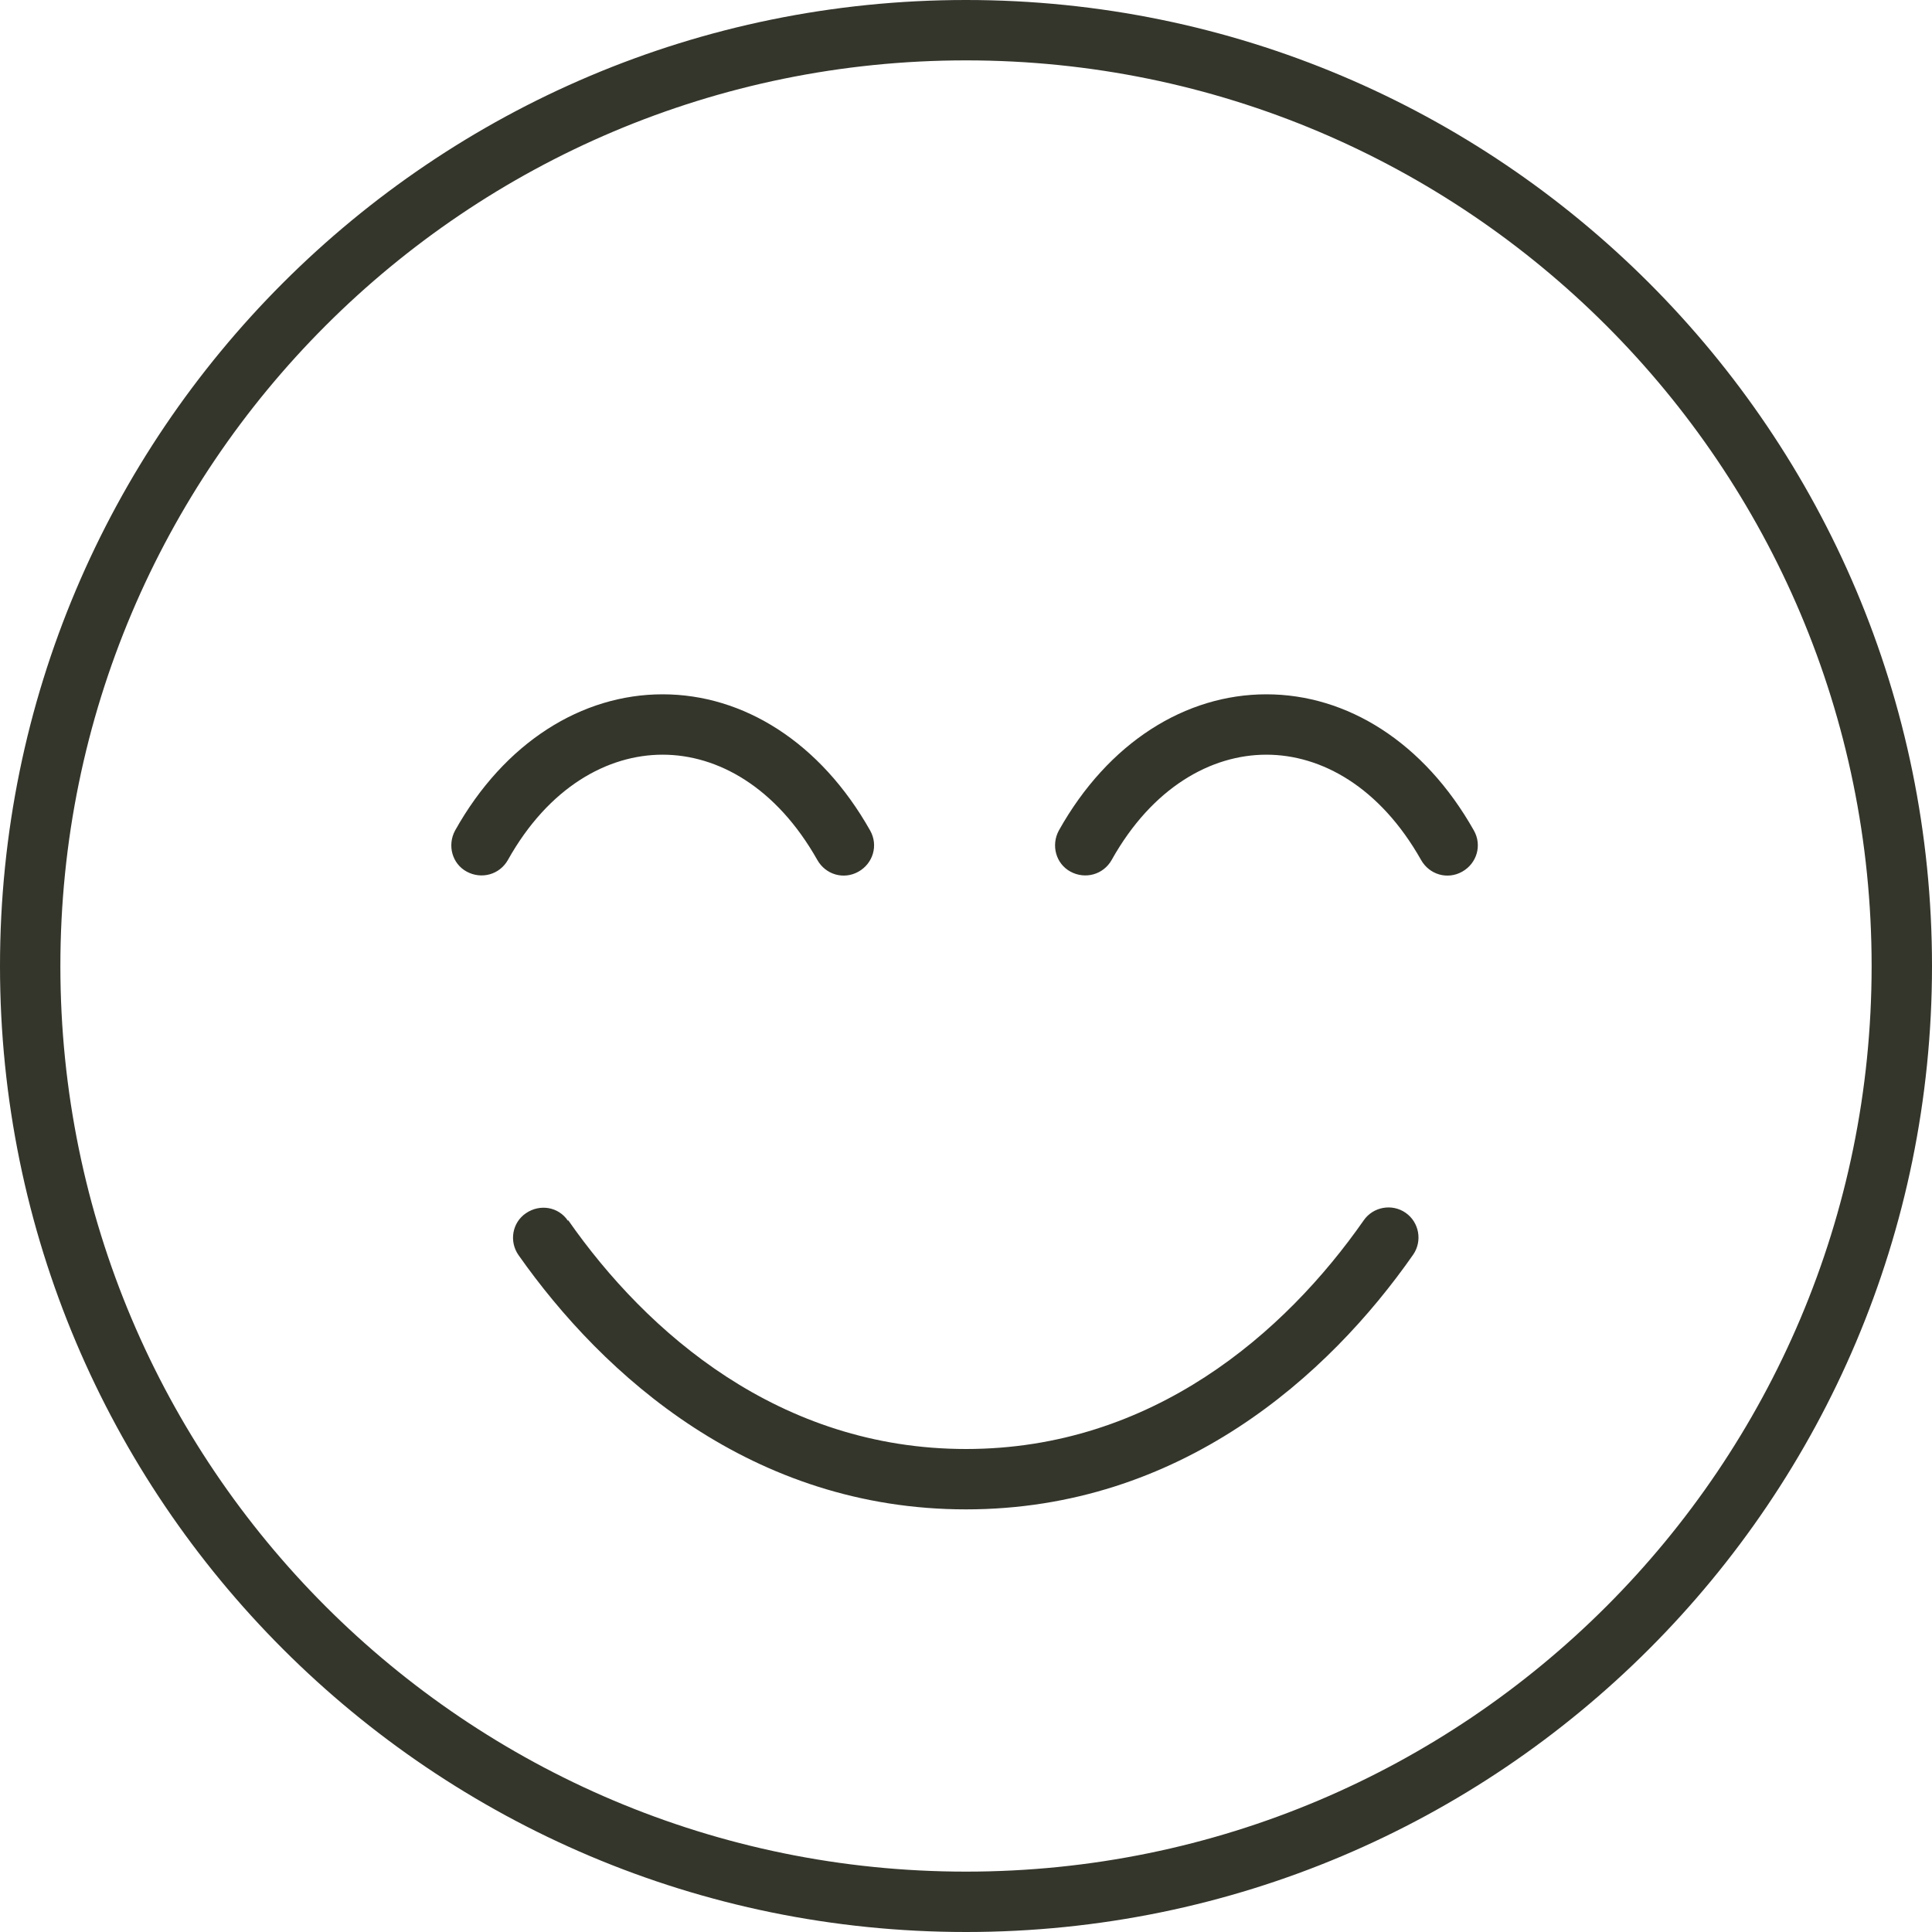 <?xml version="1.0" encoding="UTF-8"?>
<svg xmlns="http://www.w3.org/2000/svg" id="Ebene_1" data-name="Ebene 1" viewBox="0 0 512 512">
  <defs>
    <style>
      .cls-1 {
        fill: #34362c;
      }
    </style>
  </defs>
  <path class="cls-1" d="M496,256c0-132.55-107.45-240-240-240S16,123.45,16,256s107.45,240,240,240,240-107.45,240-240ZM0,256C0,114.62,114.62,0,256,0s256,114.62,256,256-114.62,256-256,256S0,397.38,0,256ZM150.6,323.4c20.8,29.8,56,60.6,105.4,60.6s84.6-30.8,105.4-60.6c2.5-3.6,7.5-4.5,11.1-2s4.5,7.5,2,11.1c-22.4,32.1-61.8,67.5-118.5,67.5s-96.1-35.4-118.6-67.4c-2.5-3.6-1.7-8.6,2-11.1s8.6-1.7,11.1,2l.1-.1ZM175.6,200c-14.6,0-30.2,8.6-41,27.9-2.2,3.9-7,5.2-10.9,3.1s-5.2-7-3.1-10.9c13.1-23.4,33.6-36.1,55-36.1s41.8,12.7,55,36.1c2.2,3.9.8,8.7-3.1,10.9s-8.7.8-10.9-3.1c-10.9-19.3-26.4-27.9-41-27.9ZM294.6,227.9c-2.2,3.9-7,5.2-10.9,3.1s-5.2-7-3.1-10.9c13.1-23.4,33.6-36.1,55-36.1s41.8,12.7,55,36.1c2.2,3.9.8,8.7-3.1,10.9s-8.7.8-10.9-3.1c-10.9-19.3-26.4-27.9-41-27.9s-30.2,8.6-41,27.9Z"></path>
</svg>
